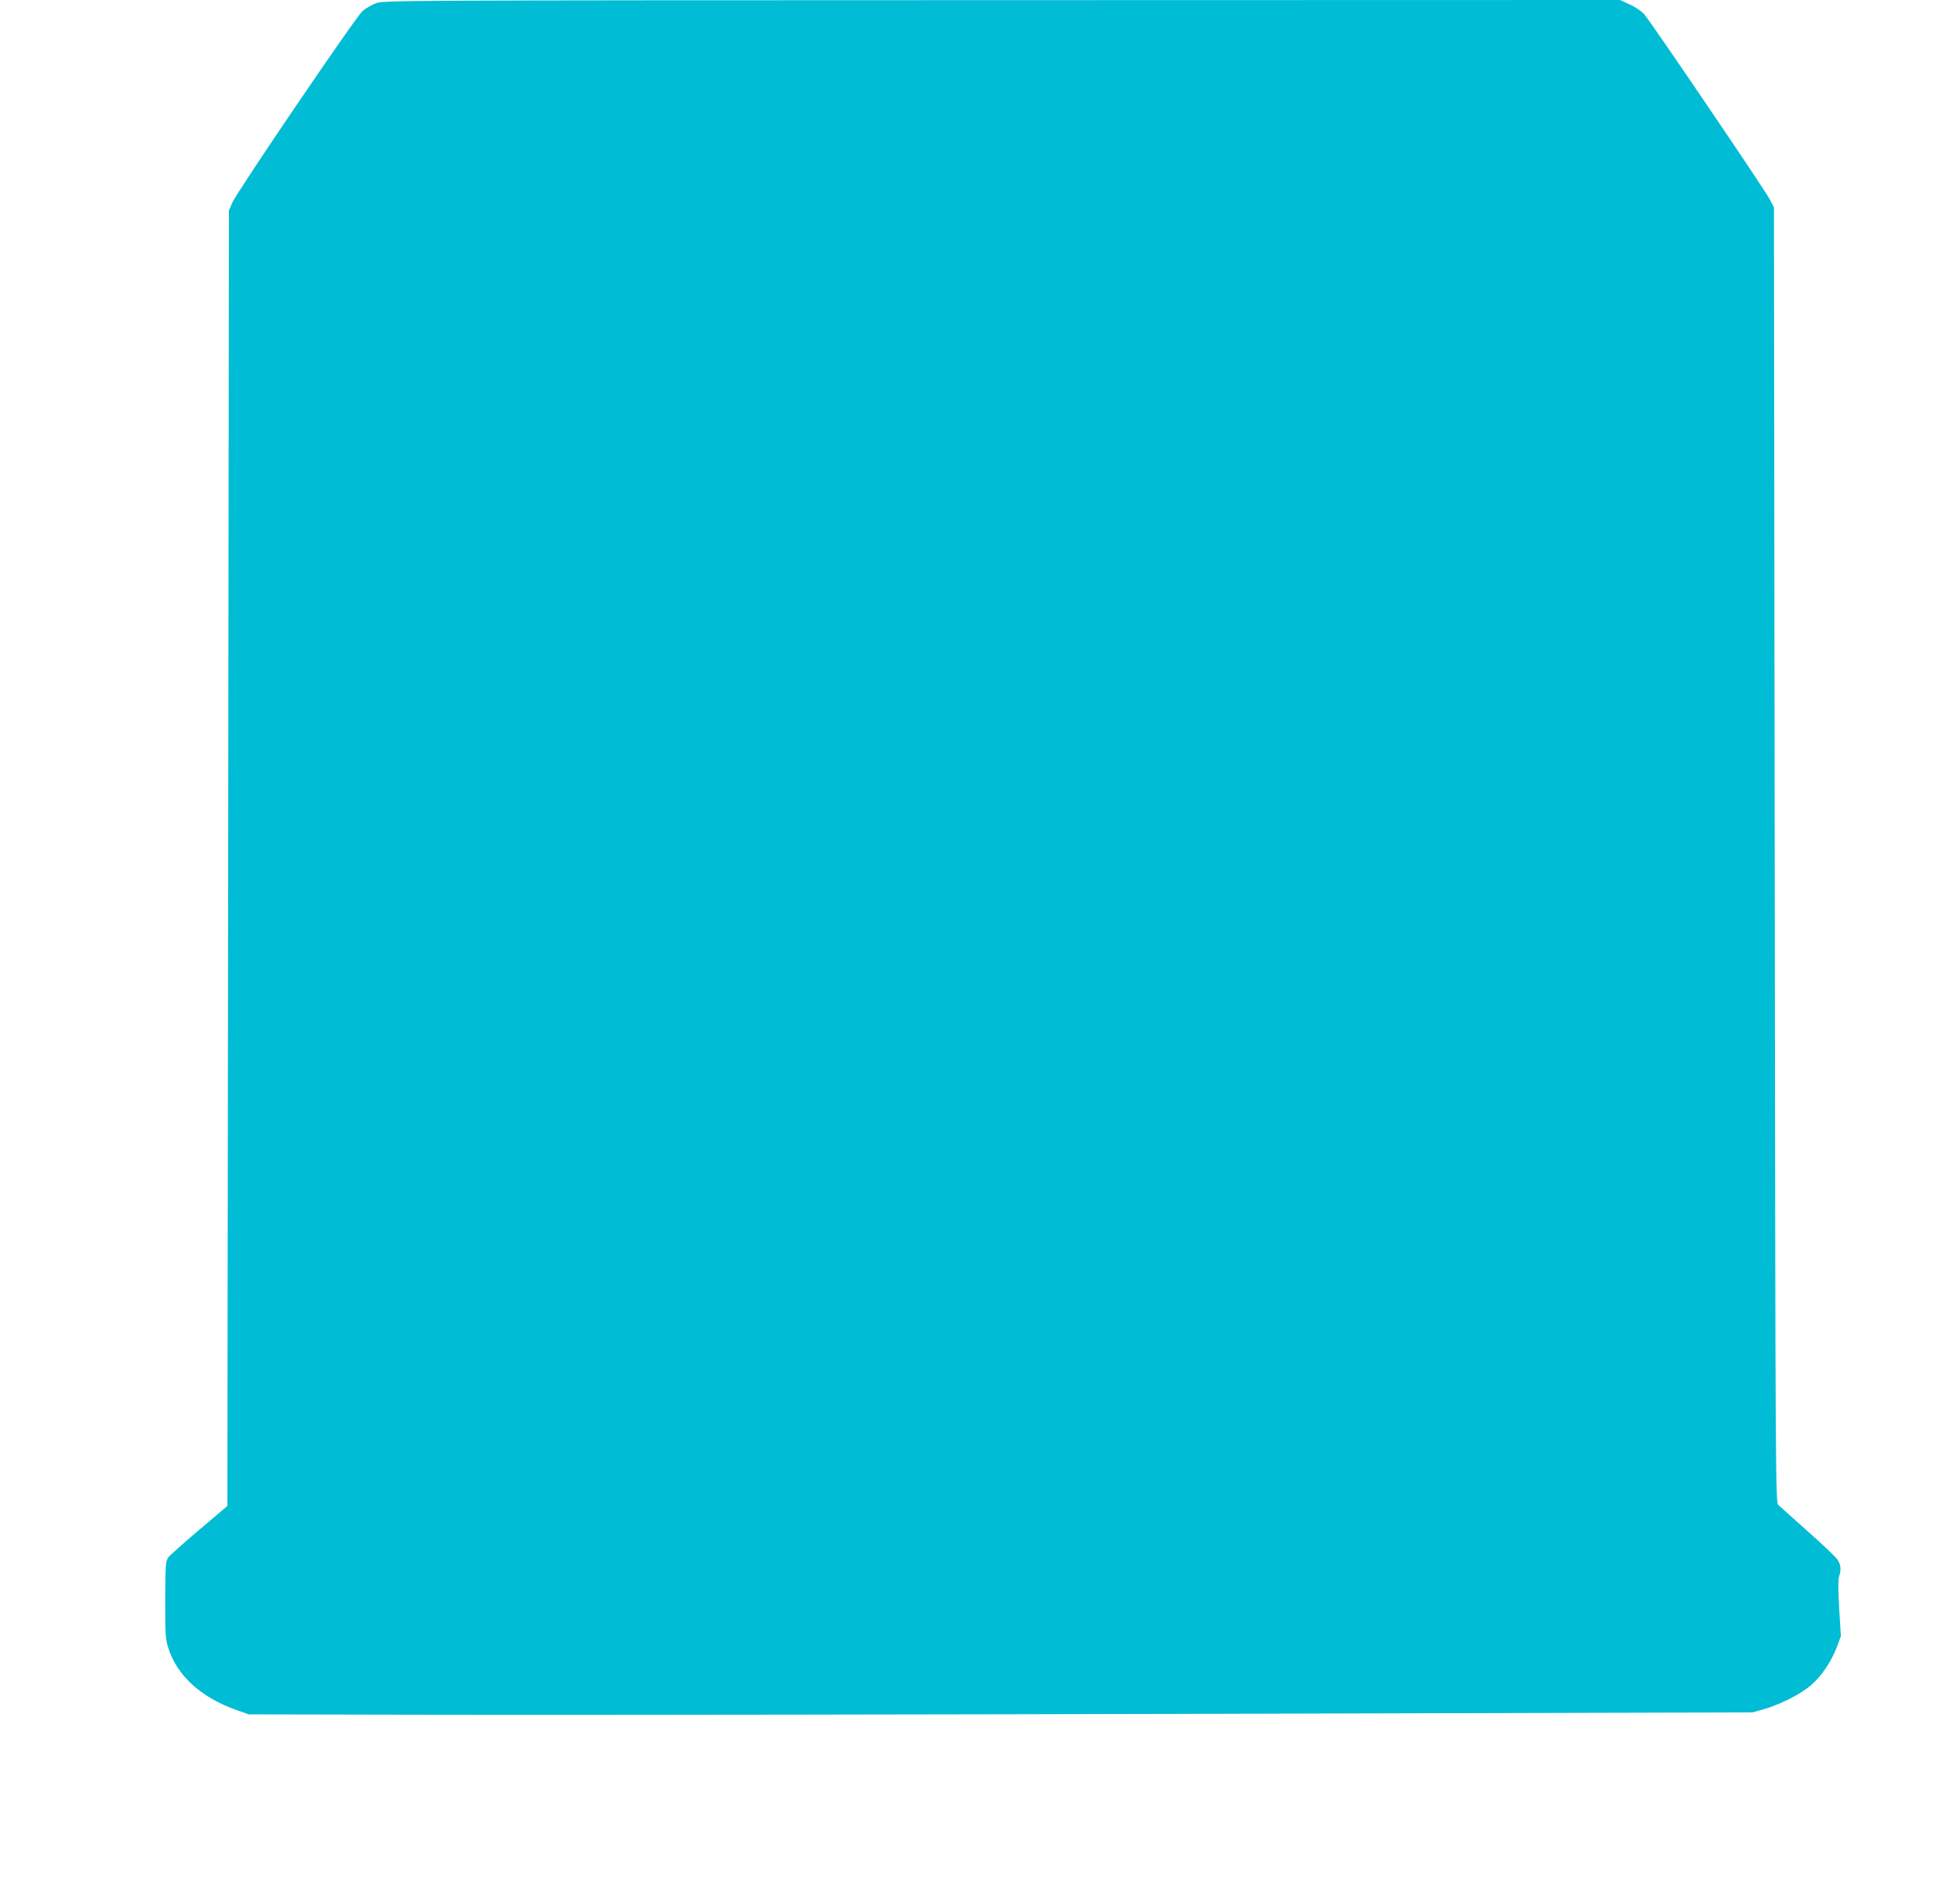 <?xml version="1.0" standalone="no"?>
<!DOCTYPE svg PUBLIC "-//W3C//DTD SVG 20010904//EN"
 "http://www.w3.org/TR/2001/REC-SVG-20010904/DTD/svg10.dtd">
<svg version="1.0" xmlns="http://www.w3.org/2000/svg"
 width="1280pt" height="1240pt" viewBox="0 0 1280 1240"
 preserveAspectRatio="xMidYMid meet">
<g transform="translate(0,1240) scale(0.1,-0.1)"
fill="#00bcd4" stroke="none">
<path d="M2453 12378 c-29 -11 -68 -34 -87 -52 -45 -40 -823 -1185 -850 -1251
l-21 -50 -5 -4230 -5 -4229 -184 -156 c-101 -85 -192 -167 -202 -180 -17 -23
-19 -50 -20 -275 0 -226 1 -256 20 -316 57 -181 214 -324 446 -406 l80 -28
1490 -3 c820 -1 3029 2 4910 7 l3420 9 75 21 c110 32 247 102 311 160 68 60
129 152 165 246 l26 70 -11 182 c-7 121 -7 191 -1 208 16 42 12 80 -12 113
-13 18 -99 100 -193 183 -93 83 -179 160 -190 170 -20 19 -20 36 -25 4247 l-5
4227 -26 51 c-34 66 -782 1168 -823 1213 -17 18 -59 47 -93 62 l-63 29 -4037
-1 c-4013 -1 -4038 -1 -4090 -21z"/>
</g>
</svg>
